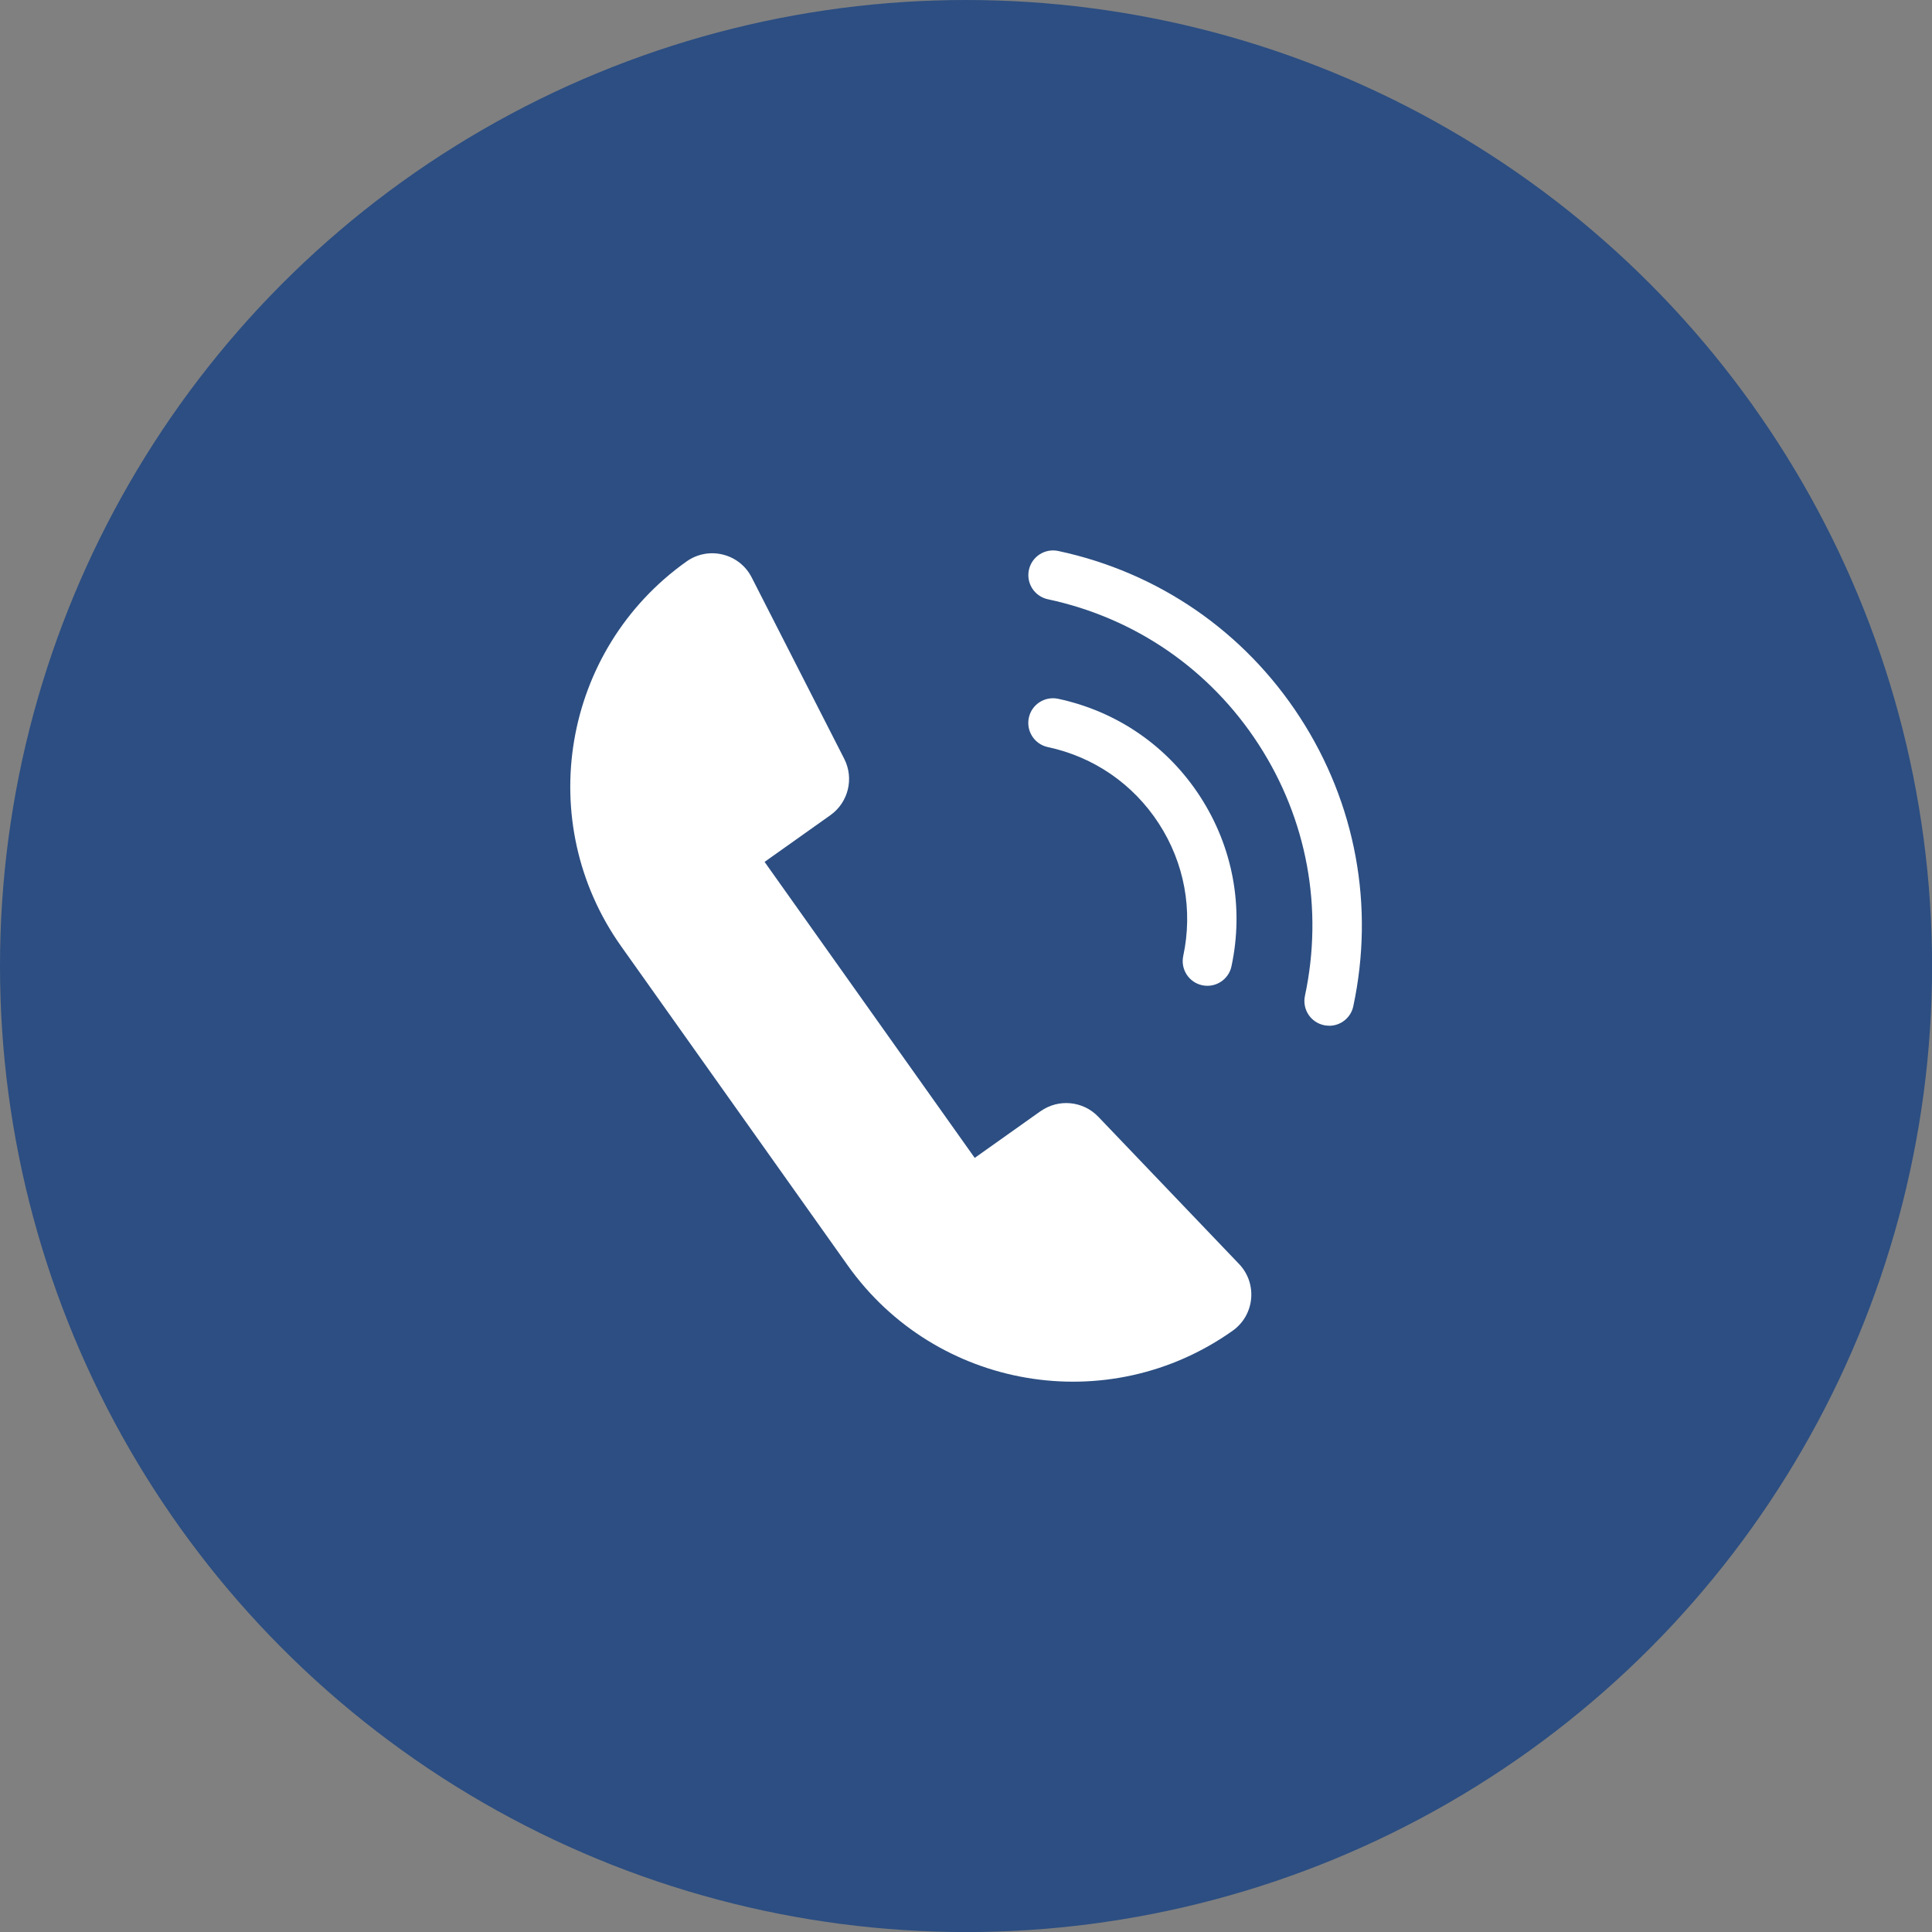 <?xml version="1.0" encoding="UTF-8"?>
<svg id="_레이어_2" data-name="레이어 2" xmlns="http://www.w3.org/2000/svg" viewBox="0 0 322.43 322.43">
  <rect x="0" y="0" width="322.43" height="322.43" fill="#808080" stroke="none"/>
  <defs>
    <style>
      .cls-1 {
        fill: #fff;
      }

      .cls-1, .cls-2 {
        stroke-width: 0px;
      }

      .cls-2 {
        fill: #2c4e82;
      }
    </style>
  </defs>
  <g id="Layer_1" data-name="Layer 1">
    <circle class="cls-2" cx="161.22" cy="161.22" r="161.22"/>
    <g>
      <path class="cls-1" d="m173.66,185.44l-10.99,7.8-35.07-49.4,10.99-7.8c2.99-2.13,3.97-6.12,2.31-9.39l-15.45-30.28c-2.05-4.02-7.19-5.28-10.87-2.67h0c-20.75,14.73-25.63,43.5-10.9,64.25l37.79,53.23c14.73,20.75,43.5,25.63,64.25,10.9h0c3.68-2.61,4.18-7.88,1.06-11.14l-23.49-24.57c-2.54-2.65-6.64-3.04-9.63-.92Z"/>
      <path class="cls-1" d="m221.81,171.18c-.28,0-.57-.03-.86-.09-2.23-.48-3.64-2.66-3.17-4.89,3.11-14.57.36-29.48-7.74-41.98-8.1-12.5-20.59-21.1-35.16-24.21-2.23-.48-3.64-2.66-3.17-4.89.48-2.23,2.66-3.64,4.89-3.17,16.72,3.57,31.06,13.44,40.36,27.79,9.3,14.35,12.46,31.46,8.89,48.19-.41,1.94-2.12,3.26-4.03,3.26Z"/>
      <path class="cls-1" d="m201.5,164.52c-.29,0-.57-.03-.86-.09-2.23-.48-3.64-2.66-3.17-4.89,1.64-7.67.19-15.53-4.08-22.11-4.27-6.58-10.84-11.11-18.52-12.75-2.23-.48-3.64-2.66-3.17-4.89.47-2.23,2.66-3.64,4.89-3.17,9.83,2.1,18.25,7.9,23.71,16.33,5.46,8.43,7.32,18.49,5.22,28.31-.41,1.94-2.12,3.26-4.03,3.26Z"/>
    </g>
  </g>
</svg>
